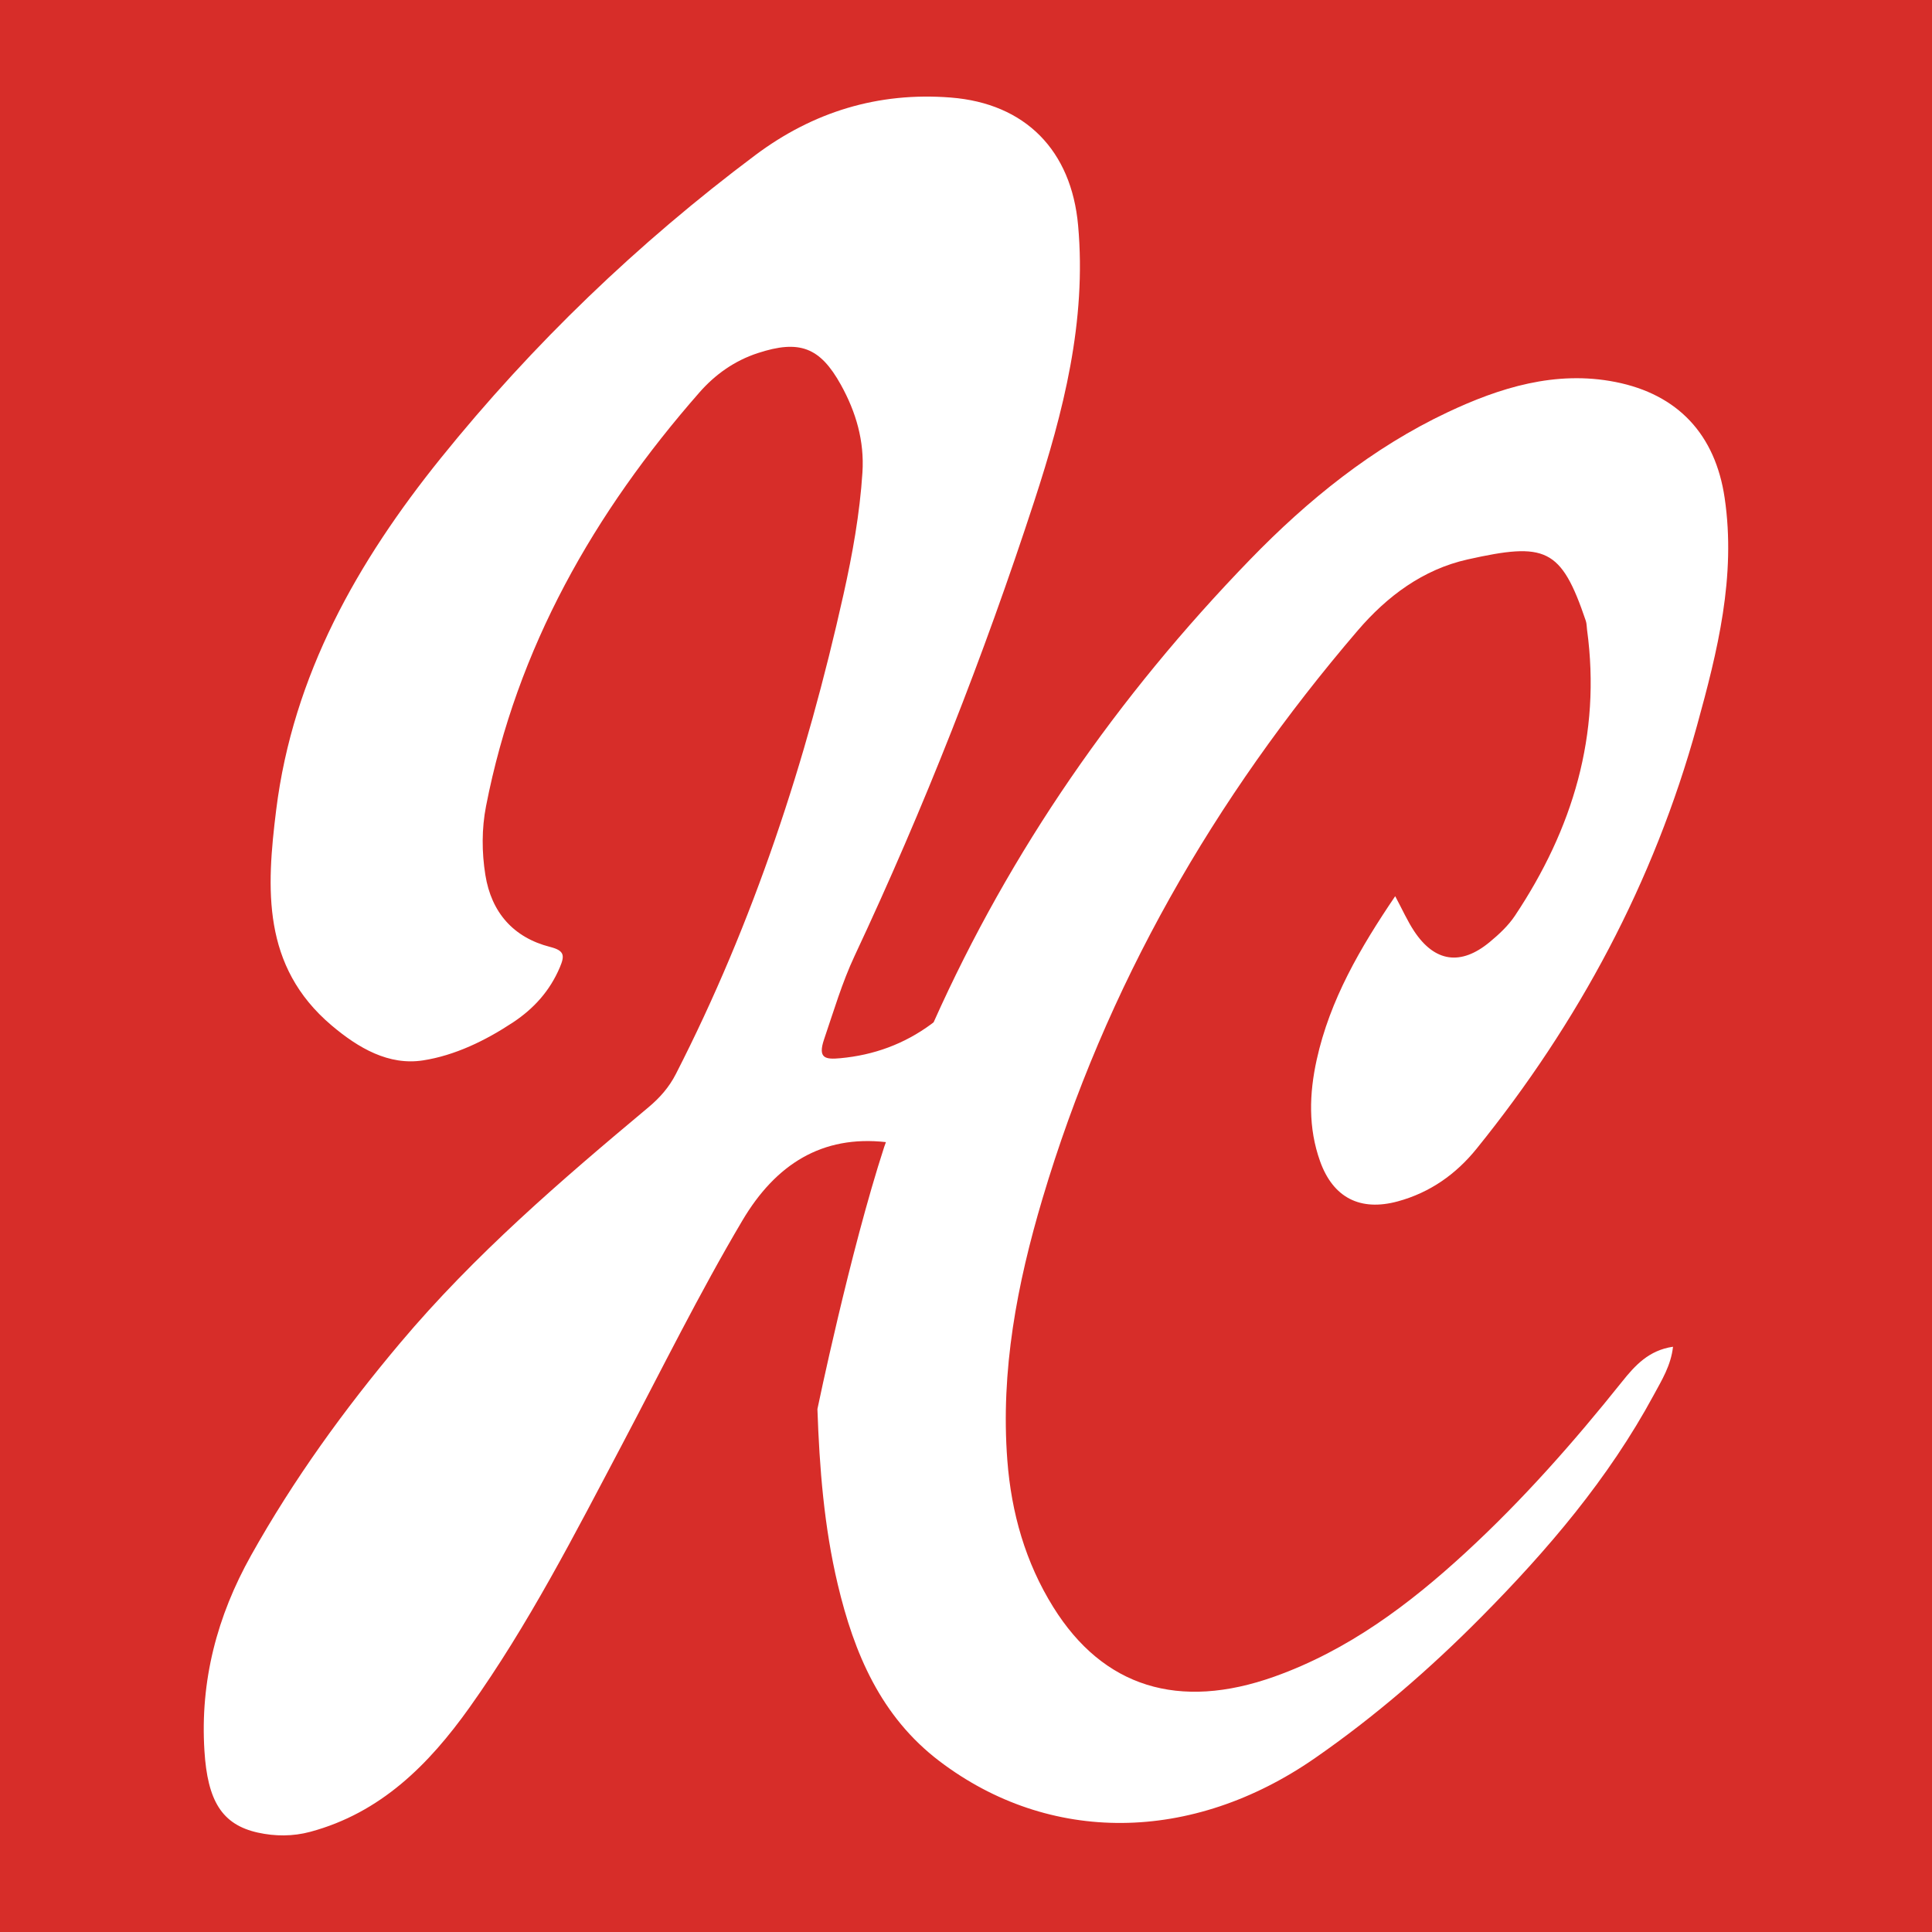 <?xml version="1.0" encoding="utf-8"?>
<!-- Generator: Adobe Illustrator 24.3.0, SVG Export Plug-In . SVG Version: 6.00 Build 0)  -->
<svg version="1.1" id="Layer_1" xmlns="http://www.w3.org/2000/svg" xmlns:xlink="http://www.w3.org/1999/xlink" x="0px" y="0px"
	 width="200px" height="200px" viewBox="0 0 200 200" enable-background="new 0 0 200 200" xml:space="preserve">
<rect x="0" y="0" width="200" height="200" fill="#333333" stroke="none"/>
<rect x="-216.688" width="200" height="200"/>
<rect fill="#D72D29" width="200" height="200"/>
<g>
	<path fill="#FFFFFF" d="M167.234,39.544c-6.213-1.229-12.016,0.602-17.383,3.135c-7.766,3.666-14.45,9.059-20.445,15.247
		c-13.783,14.224-24.811,30.123-32.757,47.898c-0.081,0.064-0.16,0.129-0.243,0.19c-2.809,2.069-5.952,3.213-9.417,3.532
		c-1.531,0.141-2.36,0.035-1.677-1.967c0.992-2.908,1.861-5.866,3.165-8.647c7.173-15.296,13.347-30.992,18.586-47.04
		c3.018-9.244,5.436-18.638,4.542-28.564c-0.698-7.753-5.455-12.626-13.189-13.231c-7.517-0.589-14.255,1.488-20.23,5.964
		c-12.147,9.1-23.04,19.559-32.551,31.359C37.012,58.12,30.328,69.883,28.591,83.839c-1.012,8.132-1.495,16.185,5.723,22.301
		c2.79,2.364,5.932,4.182,9.48,3.631c3.287-0.51,6.455-2.041,9.317-3.937c2.162-1.432,3.817-3.271,4.843-5.695
		c0.514-1.215,0.494-1.731-1.006-2.113c-3.814-0.973-6.084-3.584-6.703-7.447c-0.376-2.348-0.386-4.785,0.066-7.11
		c3.197-16.417,11.184-30.401,22.098-42.849c1.627-1.855,3.632-3.28,6.032-4.066c4.316-1.414,6.448-0.62,8.614,3.291
		c1.56,2.817,2.434,5.801,2.224,9.068c-0.275,4.27-1.034,8.467-1.962,12.627c-3.843,17.223-9.29,33.89-17.353,49.644
		c-0.703,1.374-1.661,2.46-2.833,3.44c-9.075,7.587-18.023,15.274-25.693,24.384c-5.816,6.908-11.056,14.155-15.454,22.018
		c-3.51,6.275-5.278,12.964-4.821,20.22c0.323,5.134,1.778,7.635,5.533,8.465c1.777,0.393,3.624,0.401,5.415-0.08
		c7.306-1.965,12.283-6.965,16.488-12.867c6.118-8.586,10.906-17.957,15.812-27.251c4.092-7.751,7.971-15.617,12.439-23.164
		c3.457-5.84,8.266-8.855,14.86-8.118c-0.058,0.166-0.119,0.329-0.177,0.495c-3.555,10.936-6.913,27.133-6.914,27.139
		c0.211,6.093,0.685,12.166,2.103,18.144c1.694,7.139,4.459,13.694,10.533,18.307c11.373,8.637,26.126,8.521,38.868-0.316
		c6.203-4.302,11.89-9.228,17.199-14.587c6.88-6.944,13.191-14.342,17.867-22.993c0.828-1.532,1.785-3.058,2.001-5.007
		c-2.507,0.366-3.935,1.94-5.273,3.615c-5.003,6.262-10.298,12.262-16.201,17.694c-5.858,5.39-12.175,10.121-19.774,12.833
		c-9.917,3.539-17.746,1.091-22.897-7.171c-2.897-4.645-4.351-9.778-4.766-15.206c-0.711-9.284,1.012-18.273,3.637-27.091
		c6.545-21.992,17.752-41.439,32.635-58.817c3.037-3.545,6.754-6.327,11.377-7.358c8.052-1.797,9.673-1.227,12.233,6.352
		c0.099,0.294,0.088,0.624,0.131,0.937c1.477,10.862-1.485,20.618-7.464,29.591c-0.69,1.036-1.653,1.933-2.622,2.734
		c-2.988,2.47-5.686,2.074-7.81-1.128c-0.693-1.045-1.207-2.21-1.966-3.625c-3.635,5.367-6.758,10.733-8.124,16.919
		c-0.775,3.511-0.893,7.059,0.351,10.53c1.354,3.778,4.166,5.198,8.044,4.142c3.339-0.909,6.026-2.816,8.153-5.448
		c10.555-13.059,18.347-27.583,22.819-43.8c2.122-7.696,4.06-15.436,2.863-23.566C177.57,44.977,173.698,40.823,167.234,39.544z"/>
</g>
</svg>
